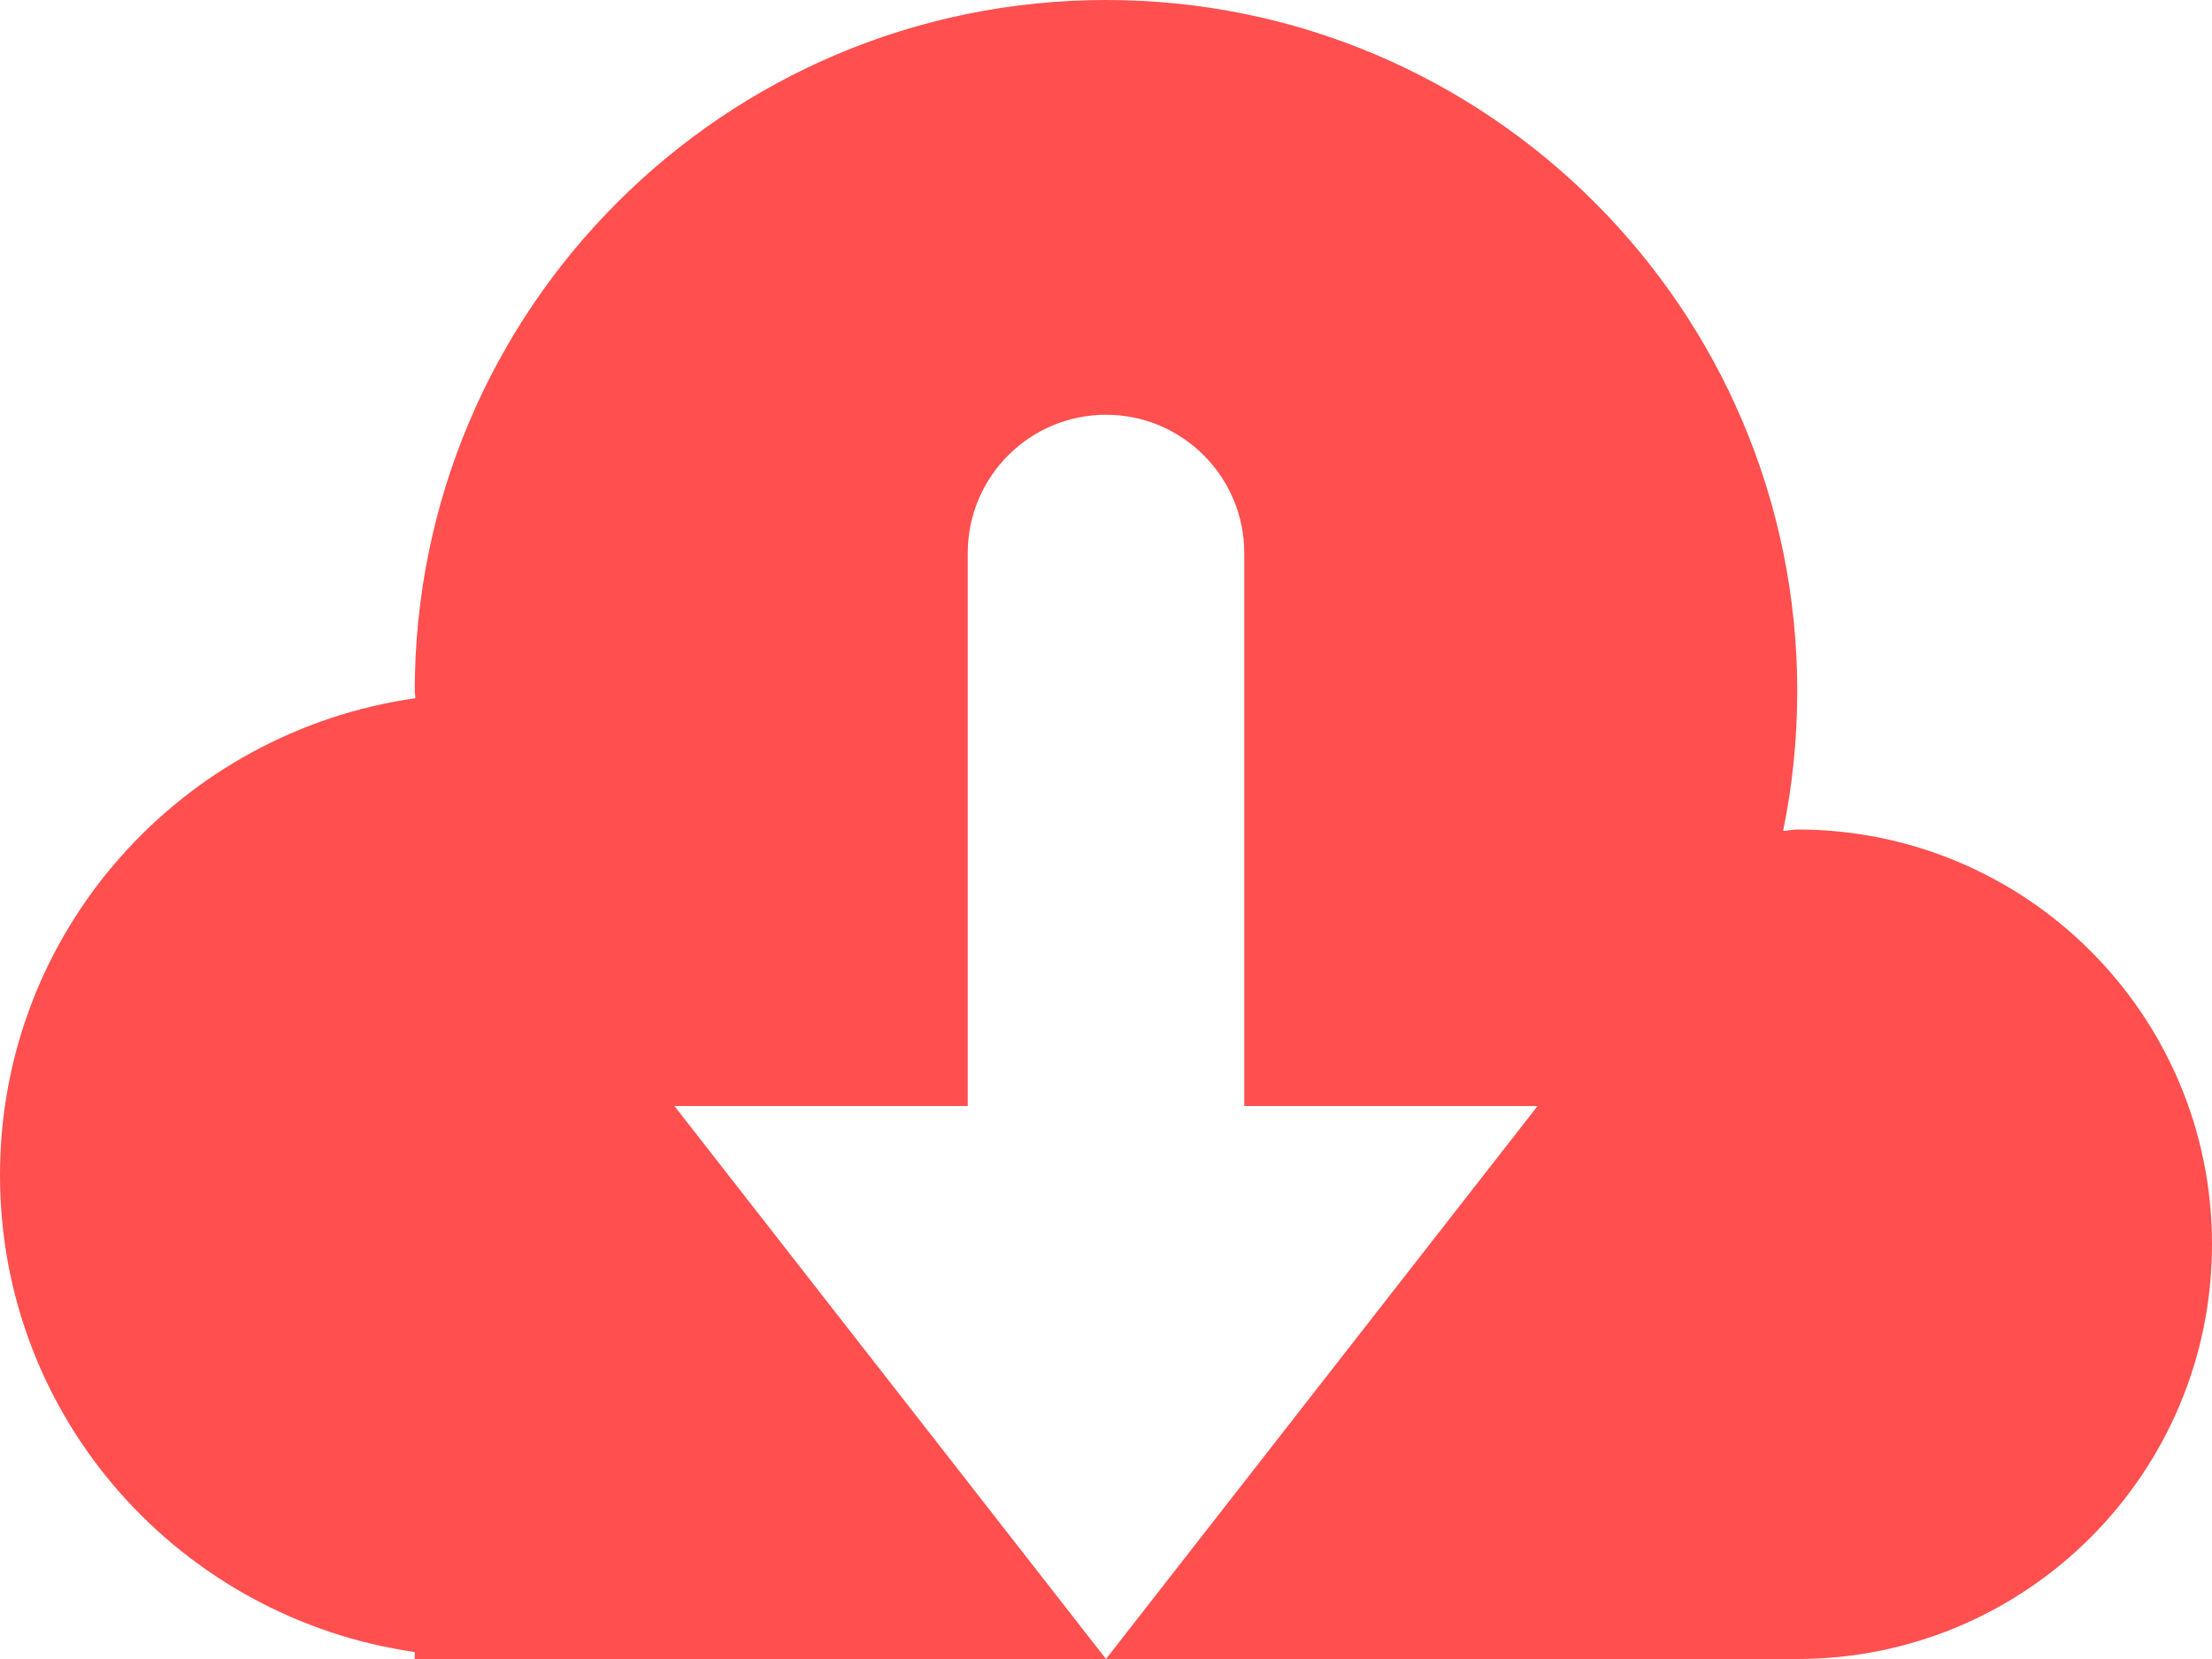 <svg xmlns="http://www.w3.org/2000/svg" width="36" height="27" viewBox="0 0 36 27"><path fill="#FF4F4F" d="M29.25 13.5c-.079 0-.153.02-.23.023.151-.734.23-1.495.23-2.273C29.25 5.038 24.212 0 18 0S6.75 5.038 6.75 11.25c0 .038.011.074.011.113C2.945 11.907 0 15.158 0 19.125c0 3.965 2.938 7.211 6.75 7.762V27H18l-7.024-9h4.774V9c0-1.242 1.008-2.25 2.25-2.25S20.25 7.758 20.25 9v9h4.774L18 27h11.25c3.728 0 6.75-3.022 6.75-6.75s-3.022-6.75-6.75-6.75z"></path></svg>